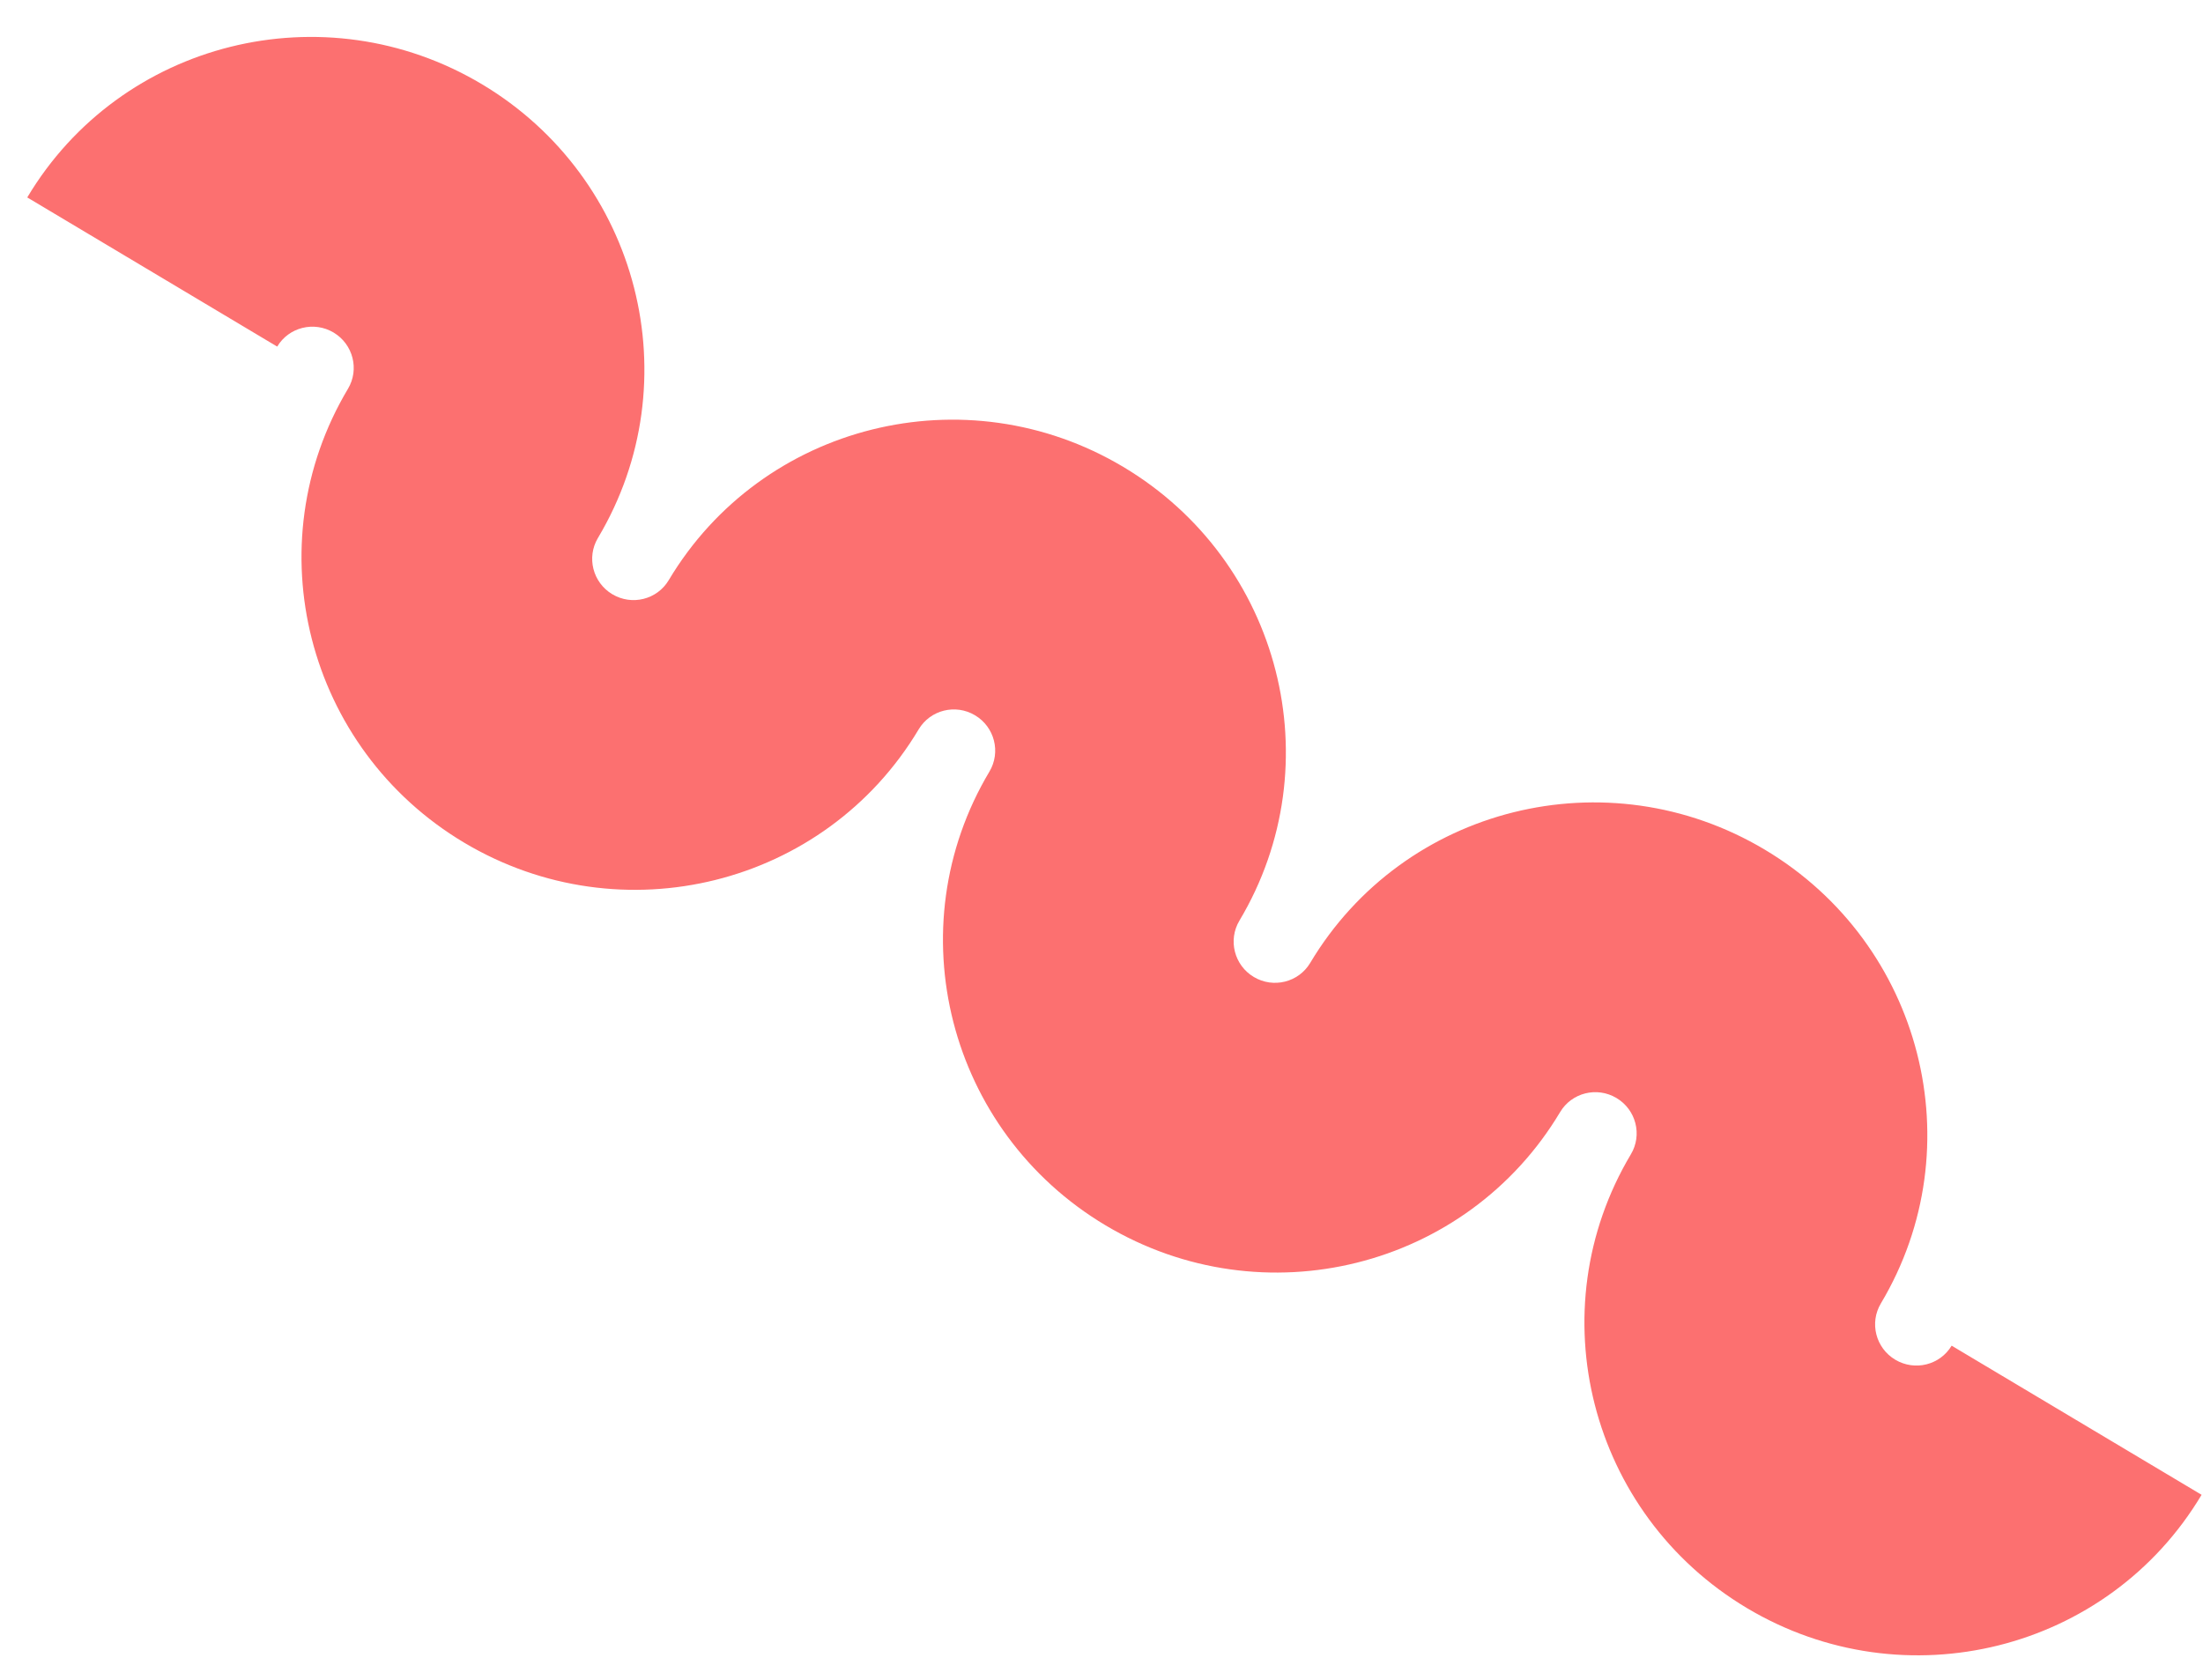 <?xml version="1.0" encoding="UTF-8"?> <svg xmlns="http://www.w3.org/2000/svg" width="59" height="45" viewBox="0 0 59 45" fill="none"><path d="M52.268 36.049L58.962 40.044C56.459 44.239 51.008 45.598 46.787 43.079C42.566 40.56 41.175 35.117 43.678 30.922C43.989 30.402 43.816 29.727 43.293 29.415C42.769 29.102 42.093 29.271 41.783 29.791C39.279 33.986 33.828 35.344 29.608 32.825C25.387 30.306 23.995 24.864 26.499 20.669C26.809 20.149 26.637 19.474 26.113 19.162C25.59 18.849 24.914 19.018 24.604 19.538C22.1 23.733 16.649 25.091 12.428 22.572C8.208 20.053 6.816 14.611 9.319 10.416C9.63 9.896 9.457 9.221 8.934 8.908C8.41 8.596 7.734 8.765 7.424 9.285L0.73 5.289C3.233 1.094 8.684 -0.264 12.905 2.255C17.125 4.774 18.517 10.216 16.014 14.411C15.703 14.931 15.876 15.606 16.399 15.919C16.923 16.231 17.599 16.063 17.909 15.543C20.413 11.348 25.864 9.989 30.084 12.508C34.305 15.027 35.697 20.47 33.193 24.664C32.883 25.185 33.056 25.86 33.579 26.172C34.102 26.484 34.778 26.316 35.089 25.796C37.592 21.601 43.043 20.242 47.264 22.761C51.484 25.28 52.876 30.723 50.373 34.917C50.062 35.438 50.235 36.113 50.758 36.425C51.282 36.737 51.957 36.569 52.268 36.049Z" fill="#FC7070"></path></svg> 